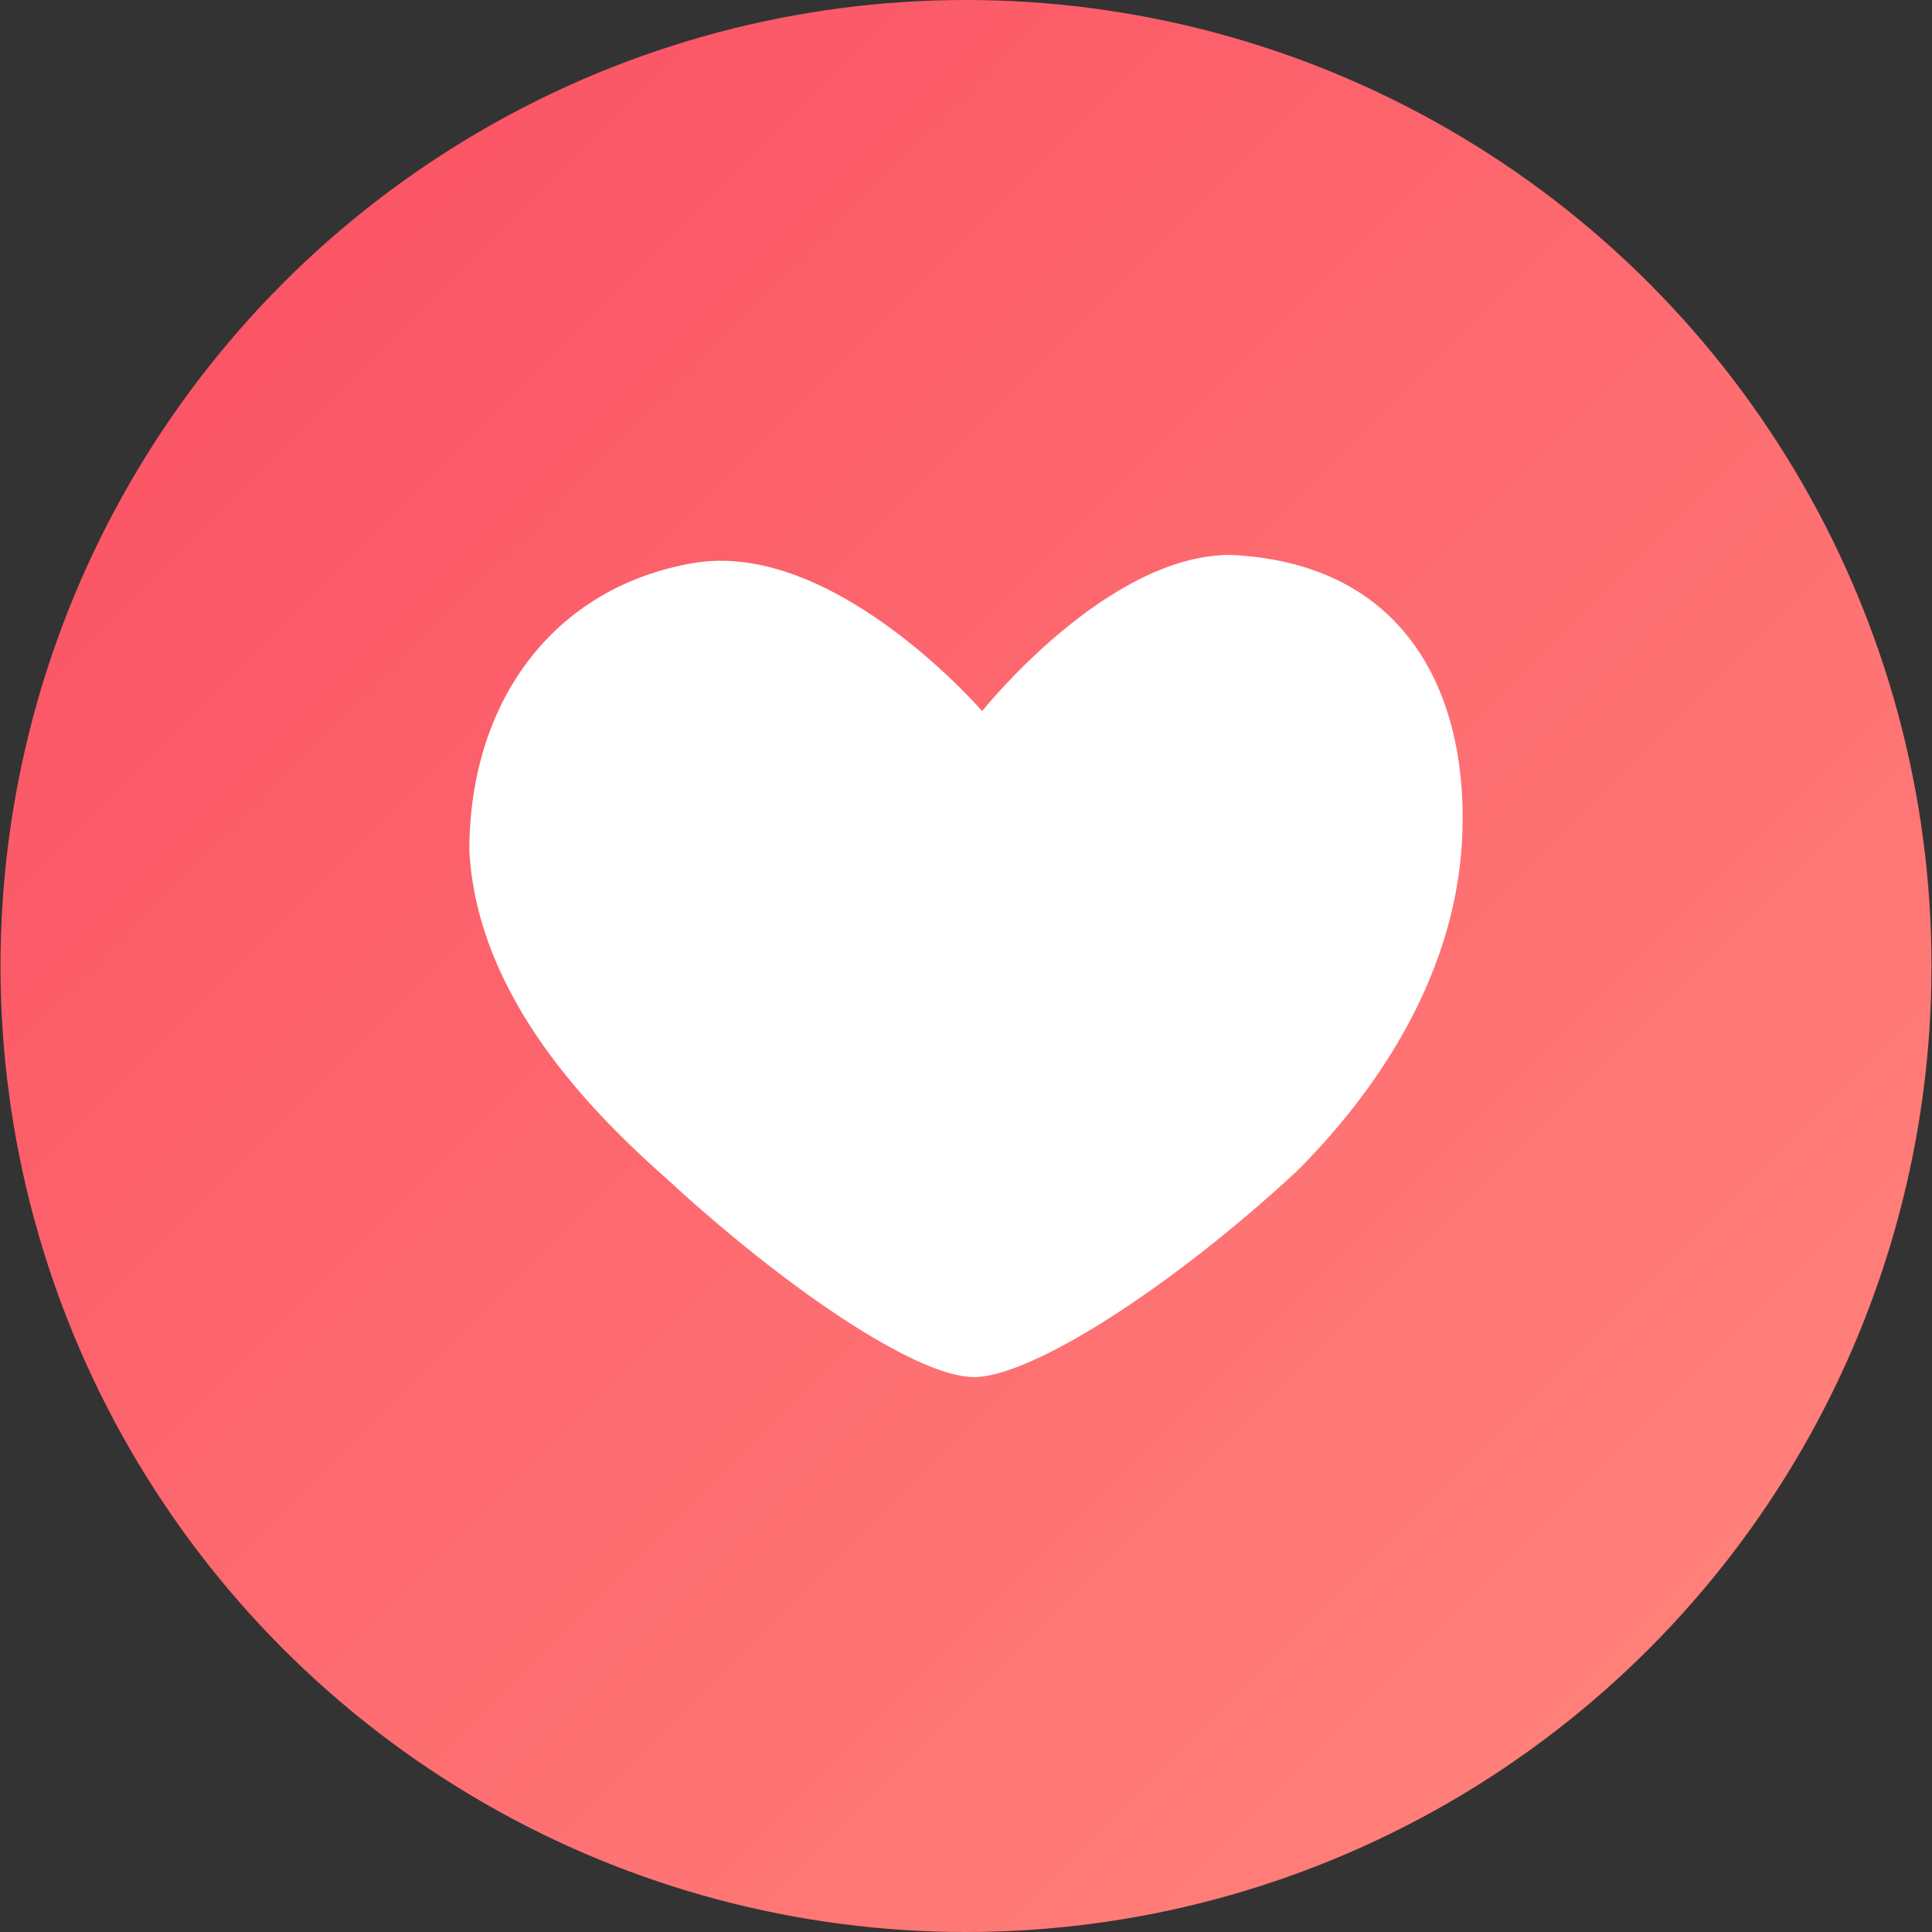 <?xml version="1.0" encoding="utf-8"?>
<!-- Generator: Adobe Illustrator 16.0.0, SVG Export Plug-In . SVG Version: 6.00 Build 0)  -->
<!DOCTYPE svg PUBLIC "-//W3C//DTD SVG 1.1//EN" "http://www.w3.org/Graphics/SVG/1.1/DTD/svg11.dtd">
<svg version="1.1" id="四个图标" xmlns="http://www.w3.org/2000/svg" xmlns:xlink="http://www.w3.org/1999/xlink" x="0px"
	 y="0px" width="100px" height="100px" viewBox="0 0 100 100" enable-background="new 0 0 100 100" xml:space="preserve">
<rect x="0" y="0" width="100" height="100" fill="#333333" stroke="none"/>
<g id="兑换VIP">
	
		<linearGradient id="SVGID_1_" gradientUnits="userSpaceOnUse" x1="828.326" y1="-1096.225" x2="757.634" y2="-1025.533" gradientTransform="matrix(1 0 0 -1 -742.981 -1010.88)">
		<stop  offset="0" style="stop-color:#FF7F79"/>
		<stop  offset="1" style="stop-color:#FB5666"/>
	</linearGradient>
	<ellipse fill="url(#SVGID_1_)" cx="50" cy="50" rx="49.974" ry="50"/>
</g>
<path fill="#FFFFFF" d="M50.836,36.808c0,0-7.705-8.936-14.984-7.659c-7.279,1.276-11.56,7.234-11.56,14.894
	c0.428,7.66,6.422,13.618,10.275,17.023c5.995,5.529,12.845,10.211,15.842,10.211s10.274-4.682,16.696-10.639
	c3.854-3.83,8.135-9.787,8.563-17.021c0.429-7.235-2.569-14.47-11.987-14.895C57.258,28.723,50.836,36.808,50.836,36.808"/>
</svg>
